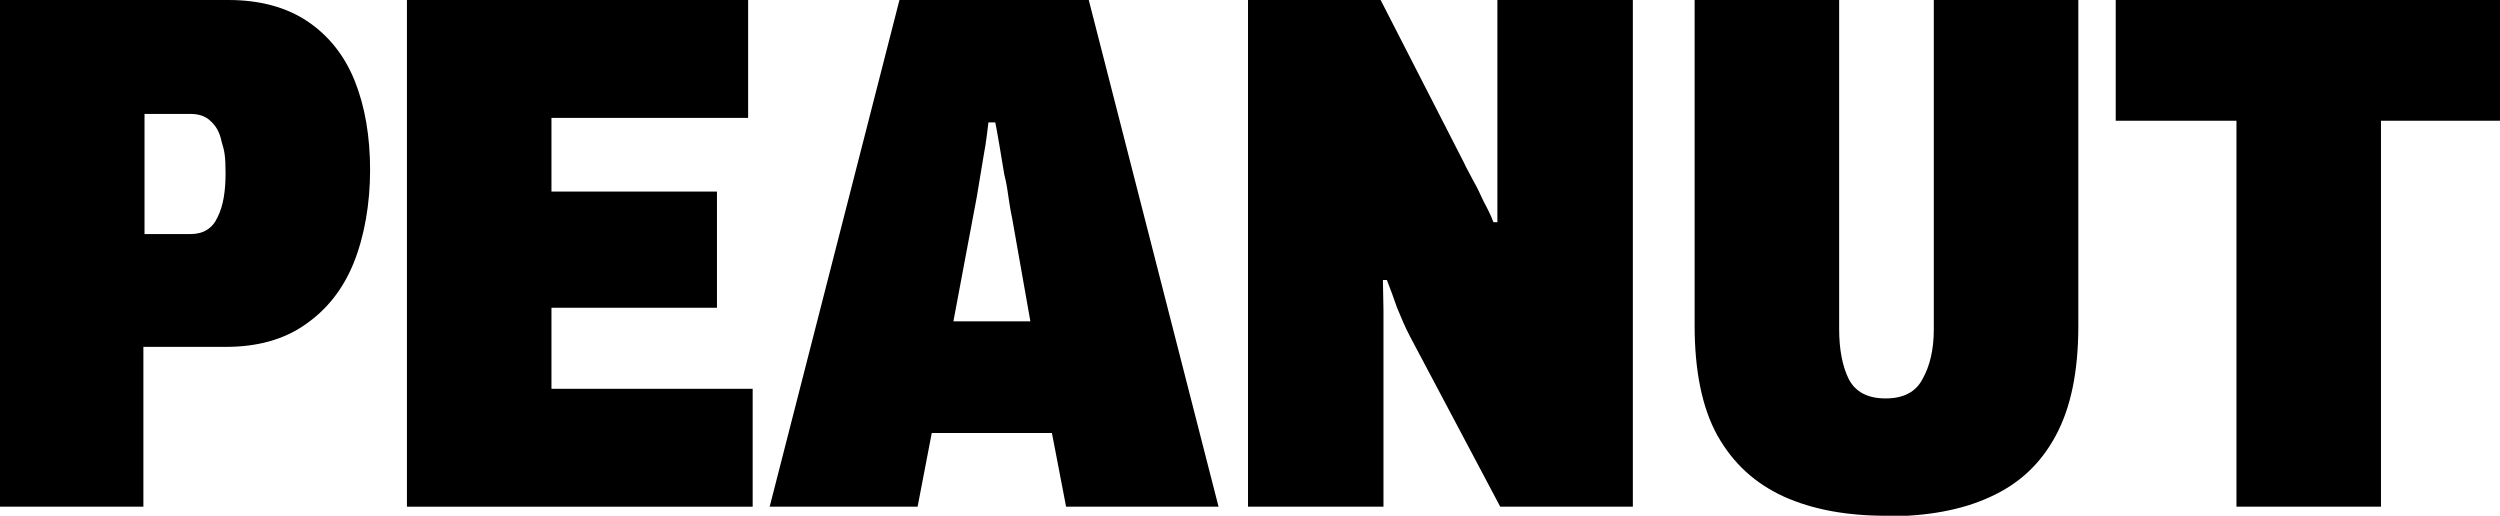 <?xml version="1.0" encoding="UTF-8"?>
<svg xmlns="http://www.w3.org/2000/svg" version="1.1" viewBox="0 0 441.1 91">
  <!-- Generator: Adobe Illustrator 28.7.2, SVG Export Plug-In . SVG Version: 1.2.0 Build 154)  -->
  <g>
    <g id="Layer_1">
      <g>
        <path d="M394.6,89.4V21.3h-21.3V0h67.9v21.3h-21.1v68.1h-25.5Z"/>
        <path d="M332.8,91c-7,0-13-1.1-18.1-3.4-5-2.3-8.9-5.8-11.7-10.8-2.7-4.9-4-11.4-4-19.4V0h25.5v58.1c0,3.6.6,6.6,1.7,8.8,1.2,2.3,3.4,3.4,6.5,3.4s5.3-1.1,6.5-3.4c1.3-2.3,2-5.2,2-8.8V0h25.5v57.5c0,8-1.3,14.4-4,19.4s-6.5,8.5-11.6,10.8c-5,2.3-11.1,3.4-18.2,3.4Z"/>
        <path d="M220.2,89.4V0h23.4l14.7,28.7c.4.9,1,1.9,1.6,3.1.7,1.2,1.3,2.5,1.9,3.8.7,1.3,1.3,2.5,1.7,3.6h.7V0h23.9v89.4h-23.4l-15.9-30c-.9-1.7-1.6-3.4-2.3-5.1-.6-1.7-1.2-3.4-1.8-4.9h-.7c0,1.8.1,3.5.1,5.3v34.7h-23.9Z"/>
        <path d="M135.8,89.4L158.7,0h33.4l22.9,89.4h-26.9l-2.5-13h-21.2l-2.5,13h-26.1ZM168.2,56.7h13.6l-3.2-18.1c-.2-.9-.4-2-.6-3.4-.2-1.4-.4-2.9-.8-4.4-.3-1.6-.5-3.2-.8-4.8-.3-1.6-.5-3.1-.8-4.4h-1.2c-.2,1.6-.4,3.5-.8,5.6-.3,2-.7,4-1,6-.3,2-.7,3.8-1,5.5l-3.4,18.1Z"/>
        <path d="M71.8,89.4V0h60.2v20.8h-34.7v13h29.2v20.5h-29.2v14.3h35.5v20.8h-61Z"/>
        <path d="M0,89.4V0h40.3c5.6,0,10.3,1.3,14,3.8,3.7,2.5,6.5,6,8.3,10.5,1.8,4.5,2.7,9.8,2.7,15.7s-1,11.7-2.9,16.4c-1.9,4.7-4.8,8.3-8.6,10.9-3.7,2.6-8.4,3.9-13.9,3.9h-14.6v28.2H0ZM25.5,41.3h8.1c2.3,0,3.9-1,4.8-3,1-2,1.4-4.6,1.4-7.7s-.2-4-.7-5.6c-.3-1.6-1-2.8-1.9-3.6-.9-.9-2.1-1.3-3.6-1.3h-8.1v21.2Z"/>
      </g>
    </g>
  </g>
</svg>